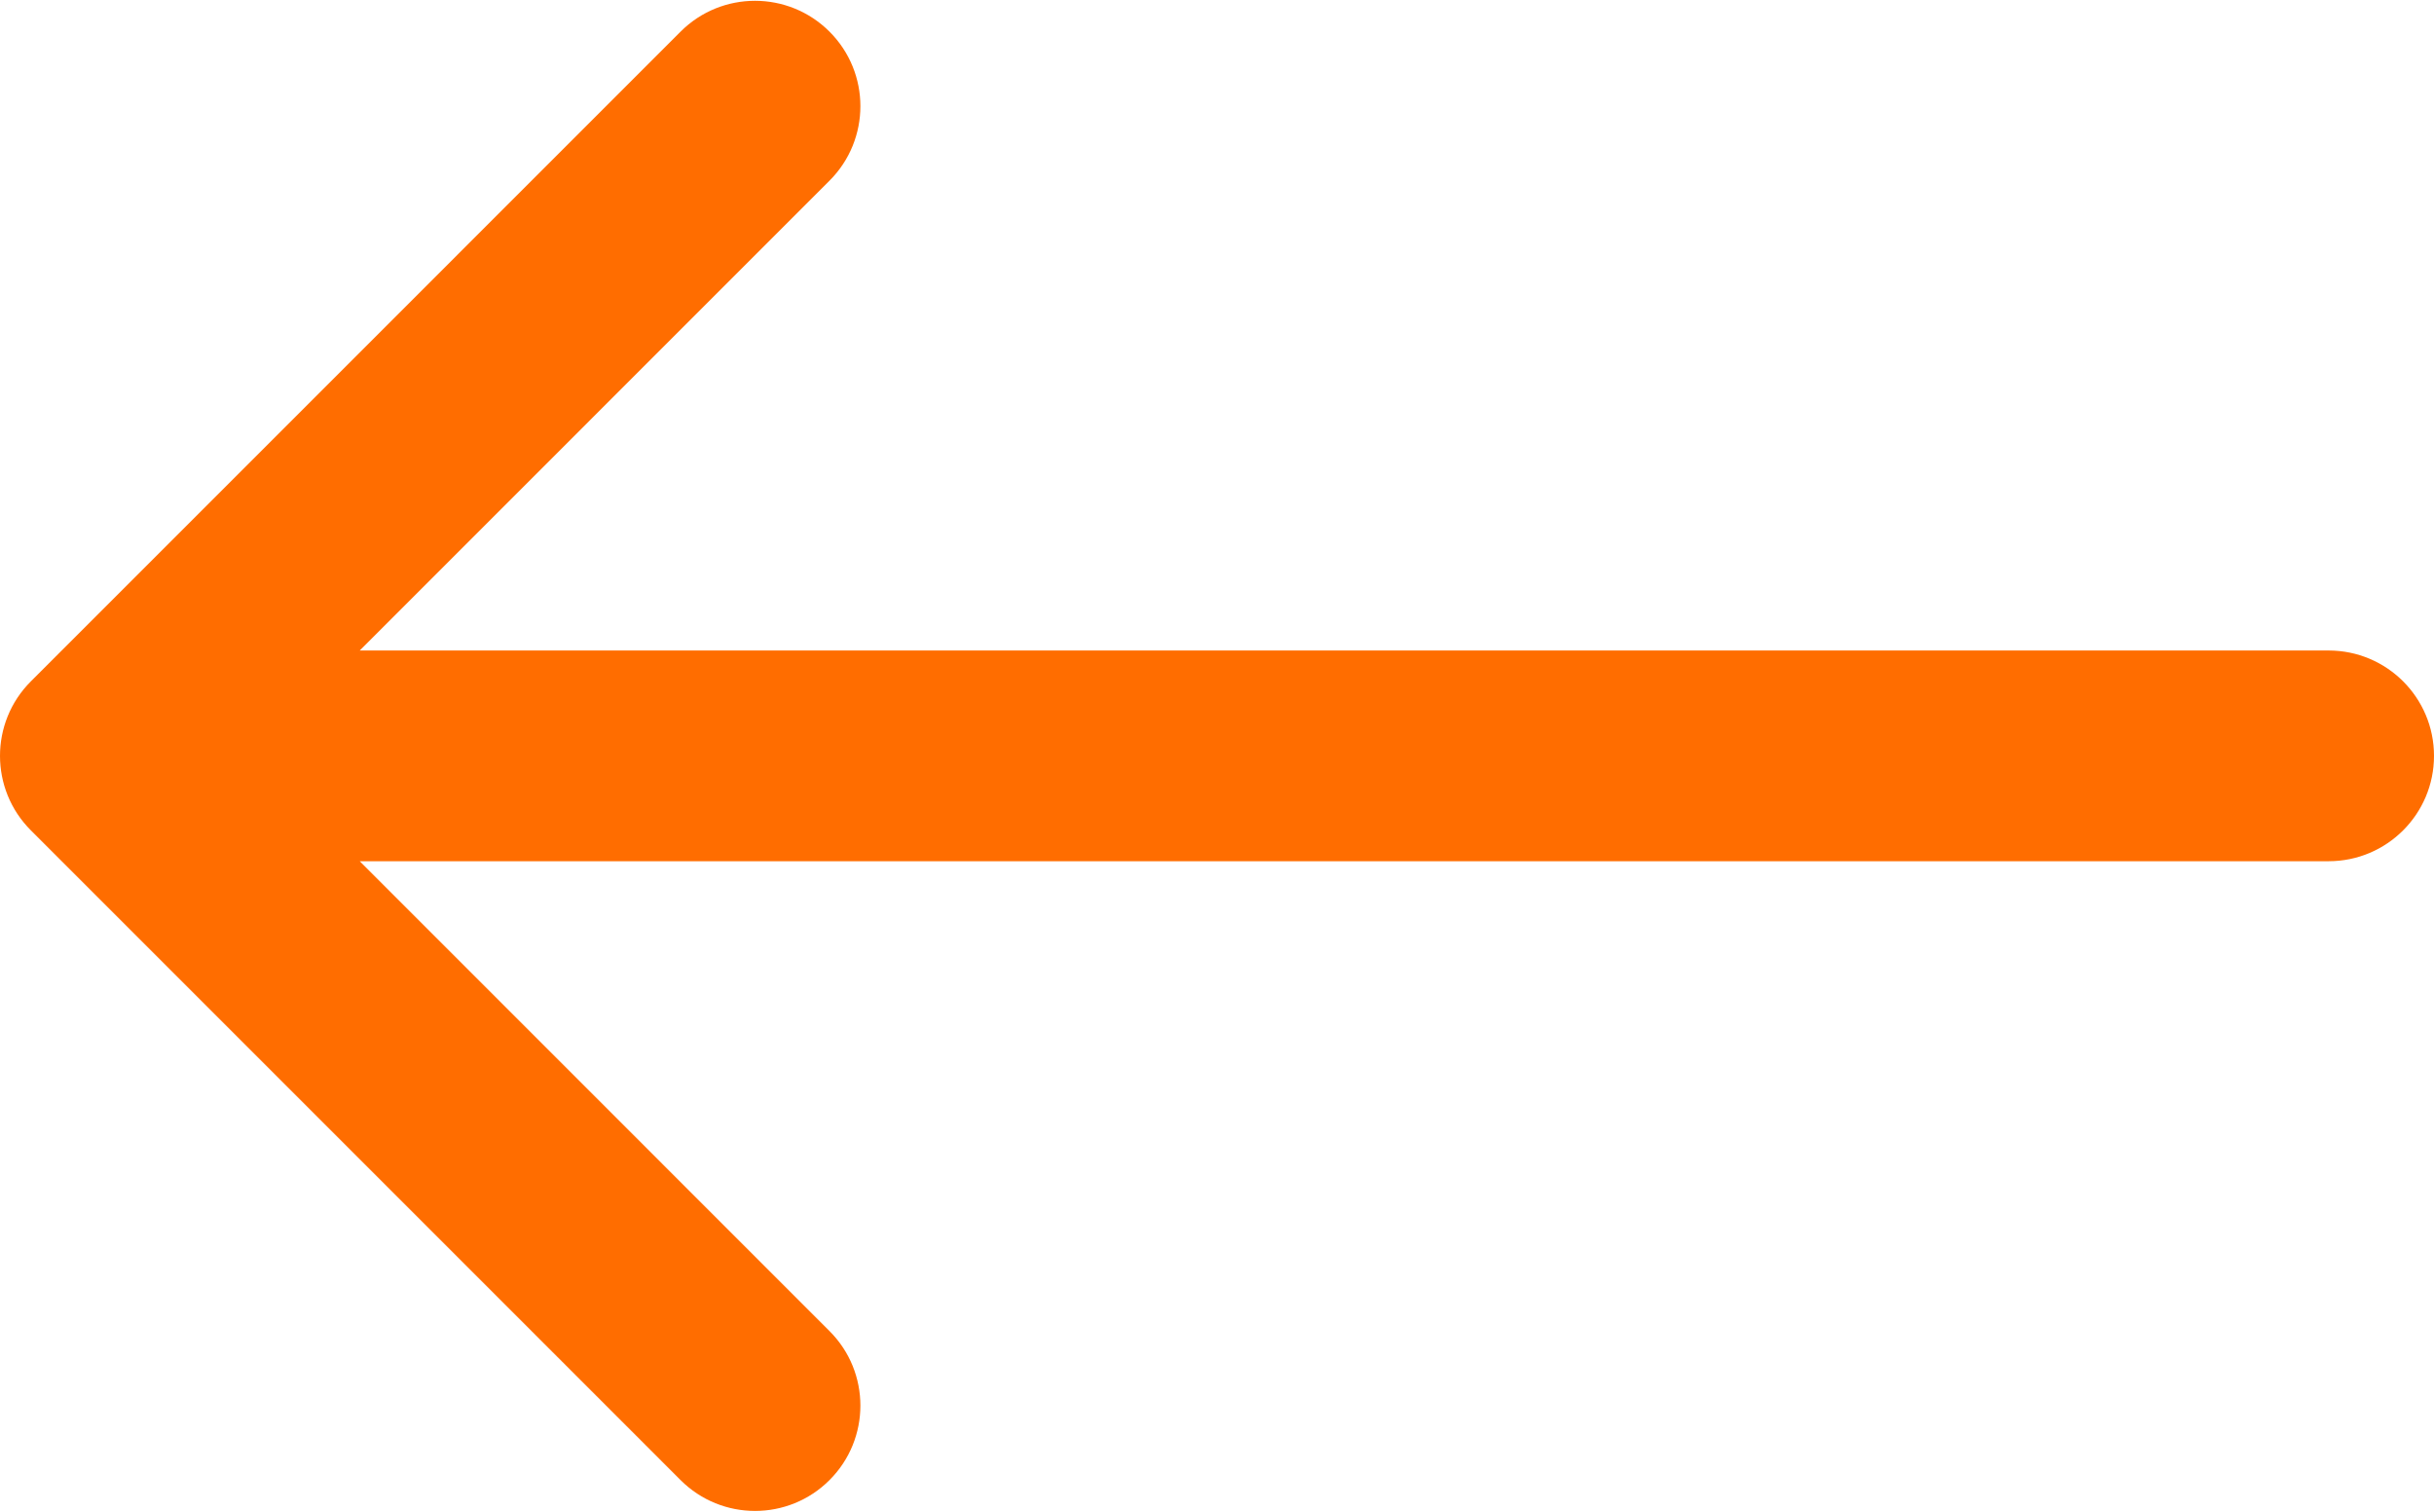 <?xml version="1.0" encoding="UTF-8"?> <svg xmlns="http://www.w3.org/2000/svg" width="512" height="318" viewBox="0 0 512 318" fill="none"> <path d="M489.836 136.836H75.668L174.494 38.003C183.152 29.35 183.152 15.314 174.494 6.662C165.836 -1.996 151.8 -1.996 143.155 6.662L6.493 143.327C-2.164 151.979 -2.164 166.017 6.493 174.667L143.155 311.338C147.483 315.668 153.154 317.83 158.825 317.83C164.495 317.83 170.167 315.668 174.494 311.338C183.152 302.685 183.152 288.649 174.494 279.998L75.668 181.16H489.836C502.075 181.16 512 171.237 512 158.997C512 146.758 502.076 136.836 489.836 136.836Z" fill="#FF6D00"></path> </svg> 